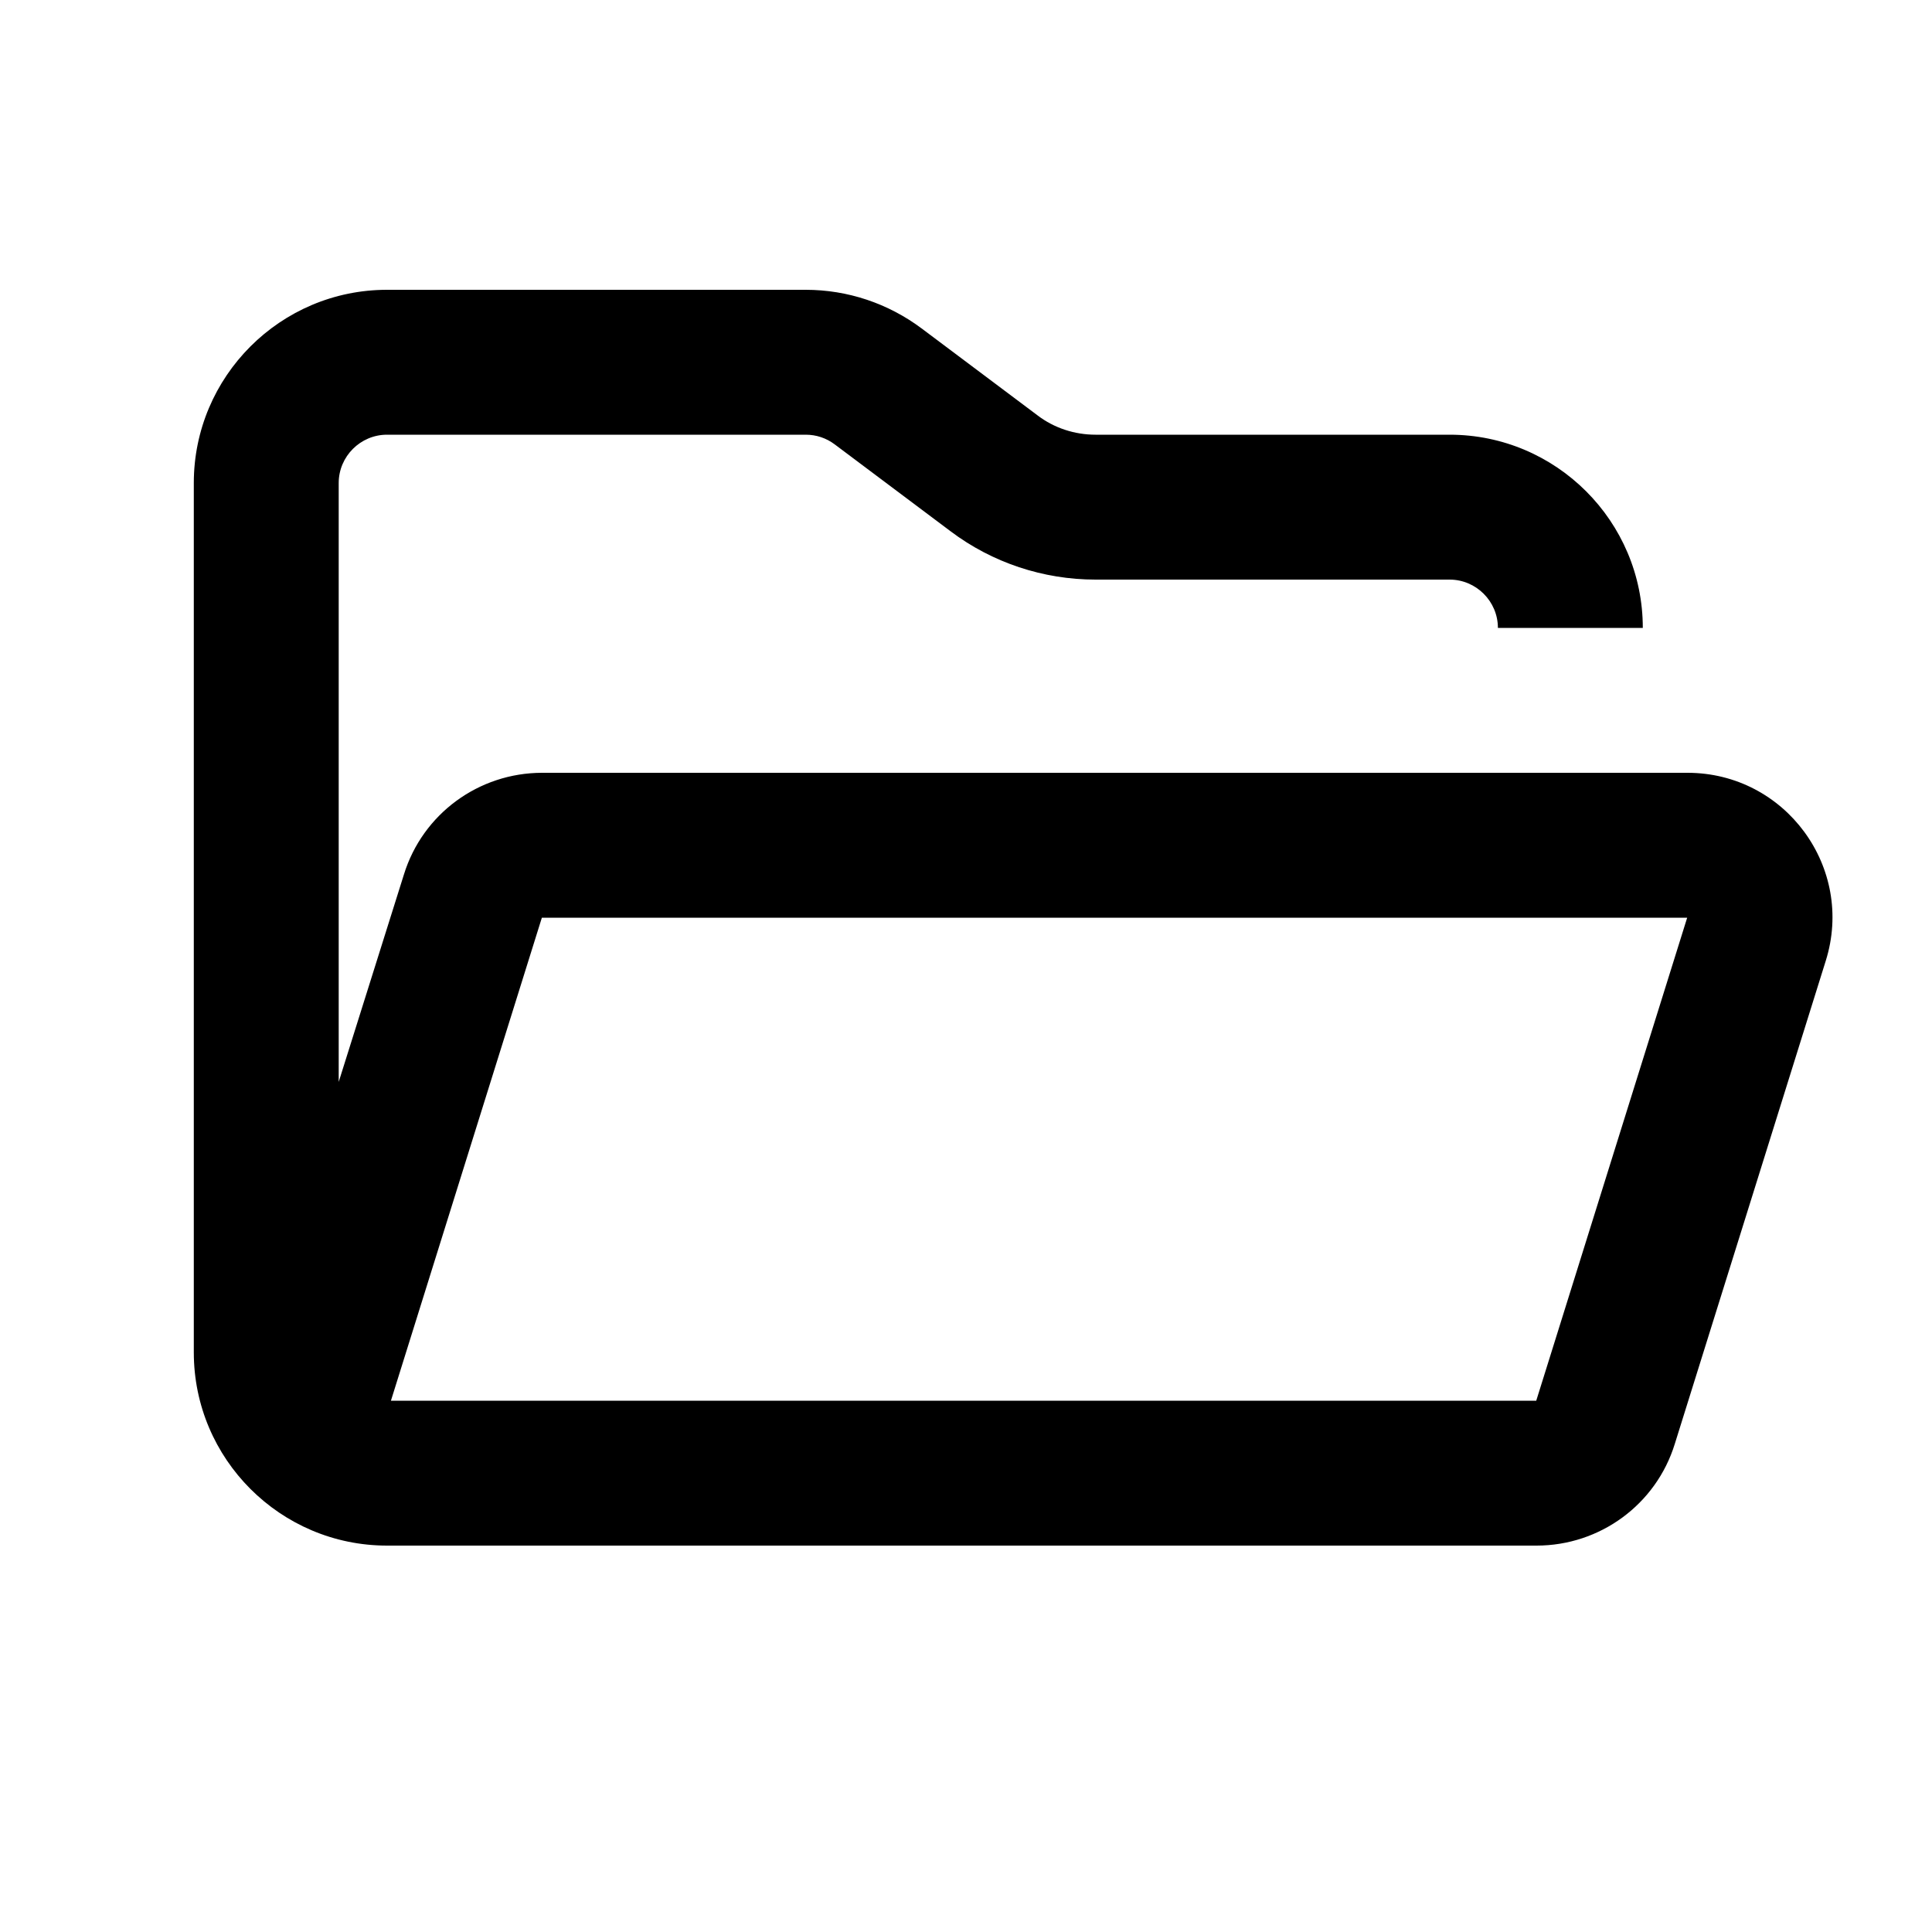 <svg xmlns="http://www.w3.org/2000/svg" viewBox="0 0 640 640"><!--! Font Awesome Free 7.0.1 by @fontawesome - https://fontawesome.com License - https://fontawesome.com/license/free (Icons: CC BY 4.0, Fonts: SIL OFL 1.1, Code: MIT License) Copyright 2025 Fonticons, Inc. --><path fill="currentColor" d="M129.5 464L179.5 304L558.9 304L508.9 464L129.5 464zM320.2 512L509 512C530 512 548.6 498.4 554.8 478.3L604.8 318.3C614.5 287.4 591.4 256 559 256L179.6 256C158.6 256 140 269.6 133.8 289.7L112.2 358.4L112.2 160C112.2 151.2 119.4 144 128.2 144L266.9 144C270.4 144 273.7 145.1 276.5 147.2L314.9 176C328.7 186.4 345.6 192 362.9 192L480.2 192C489 192 496.2 199.2 496.2 208L544.2 208C544.2 172.7 515.5 144 480.2 144L362.9 144C356 144 349.2 141.8 343.7 137.6L305.3 108.8C294.2 100.5 280.8 96 266.9 96L128.2 96C92.9 96 64.2 124.7 64.2 160L64.2 448C64.2 483.3 92.9 512 128.2 512L320.2 512z"/></svg>